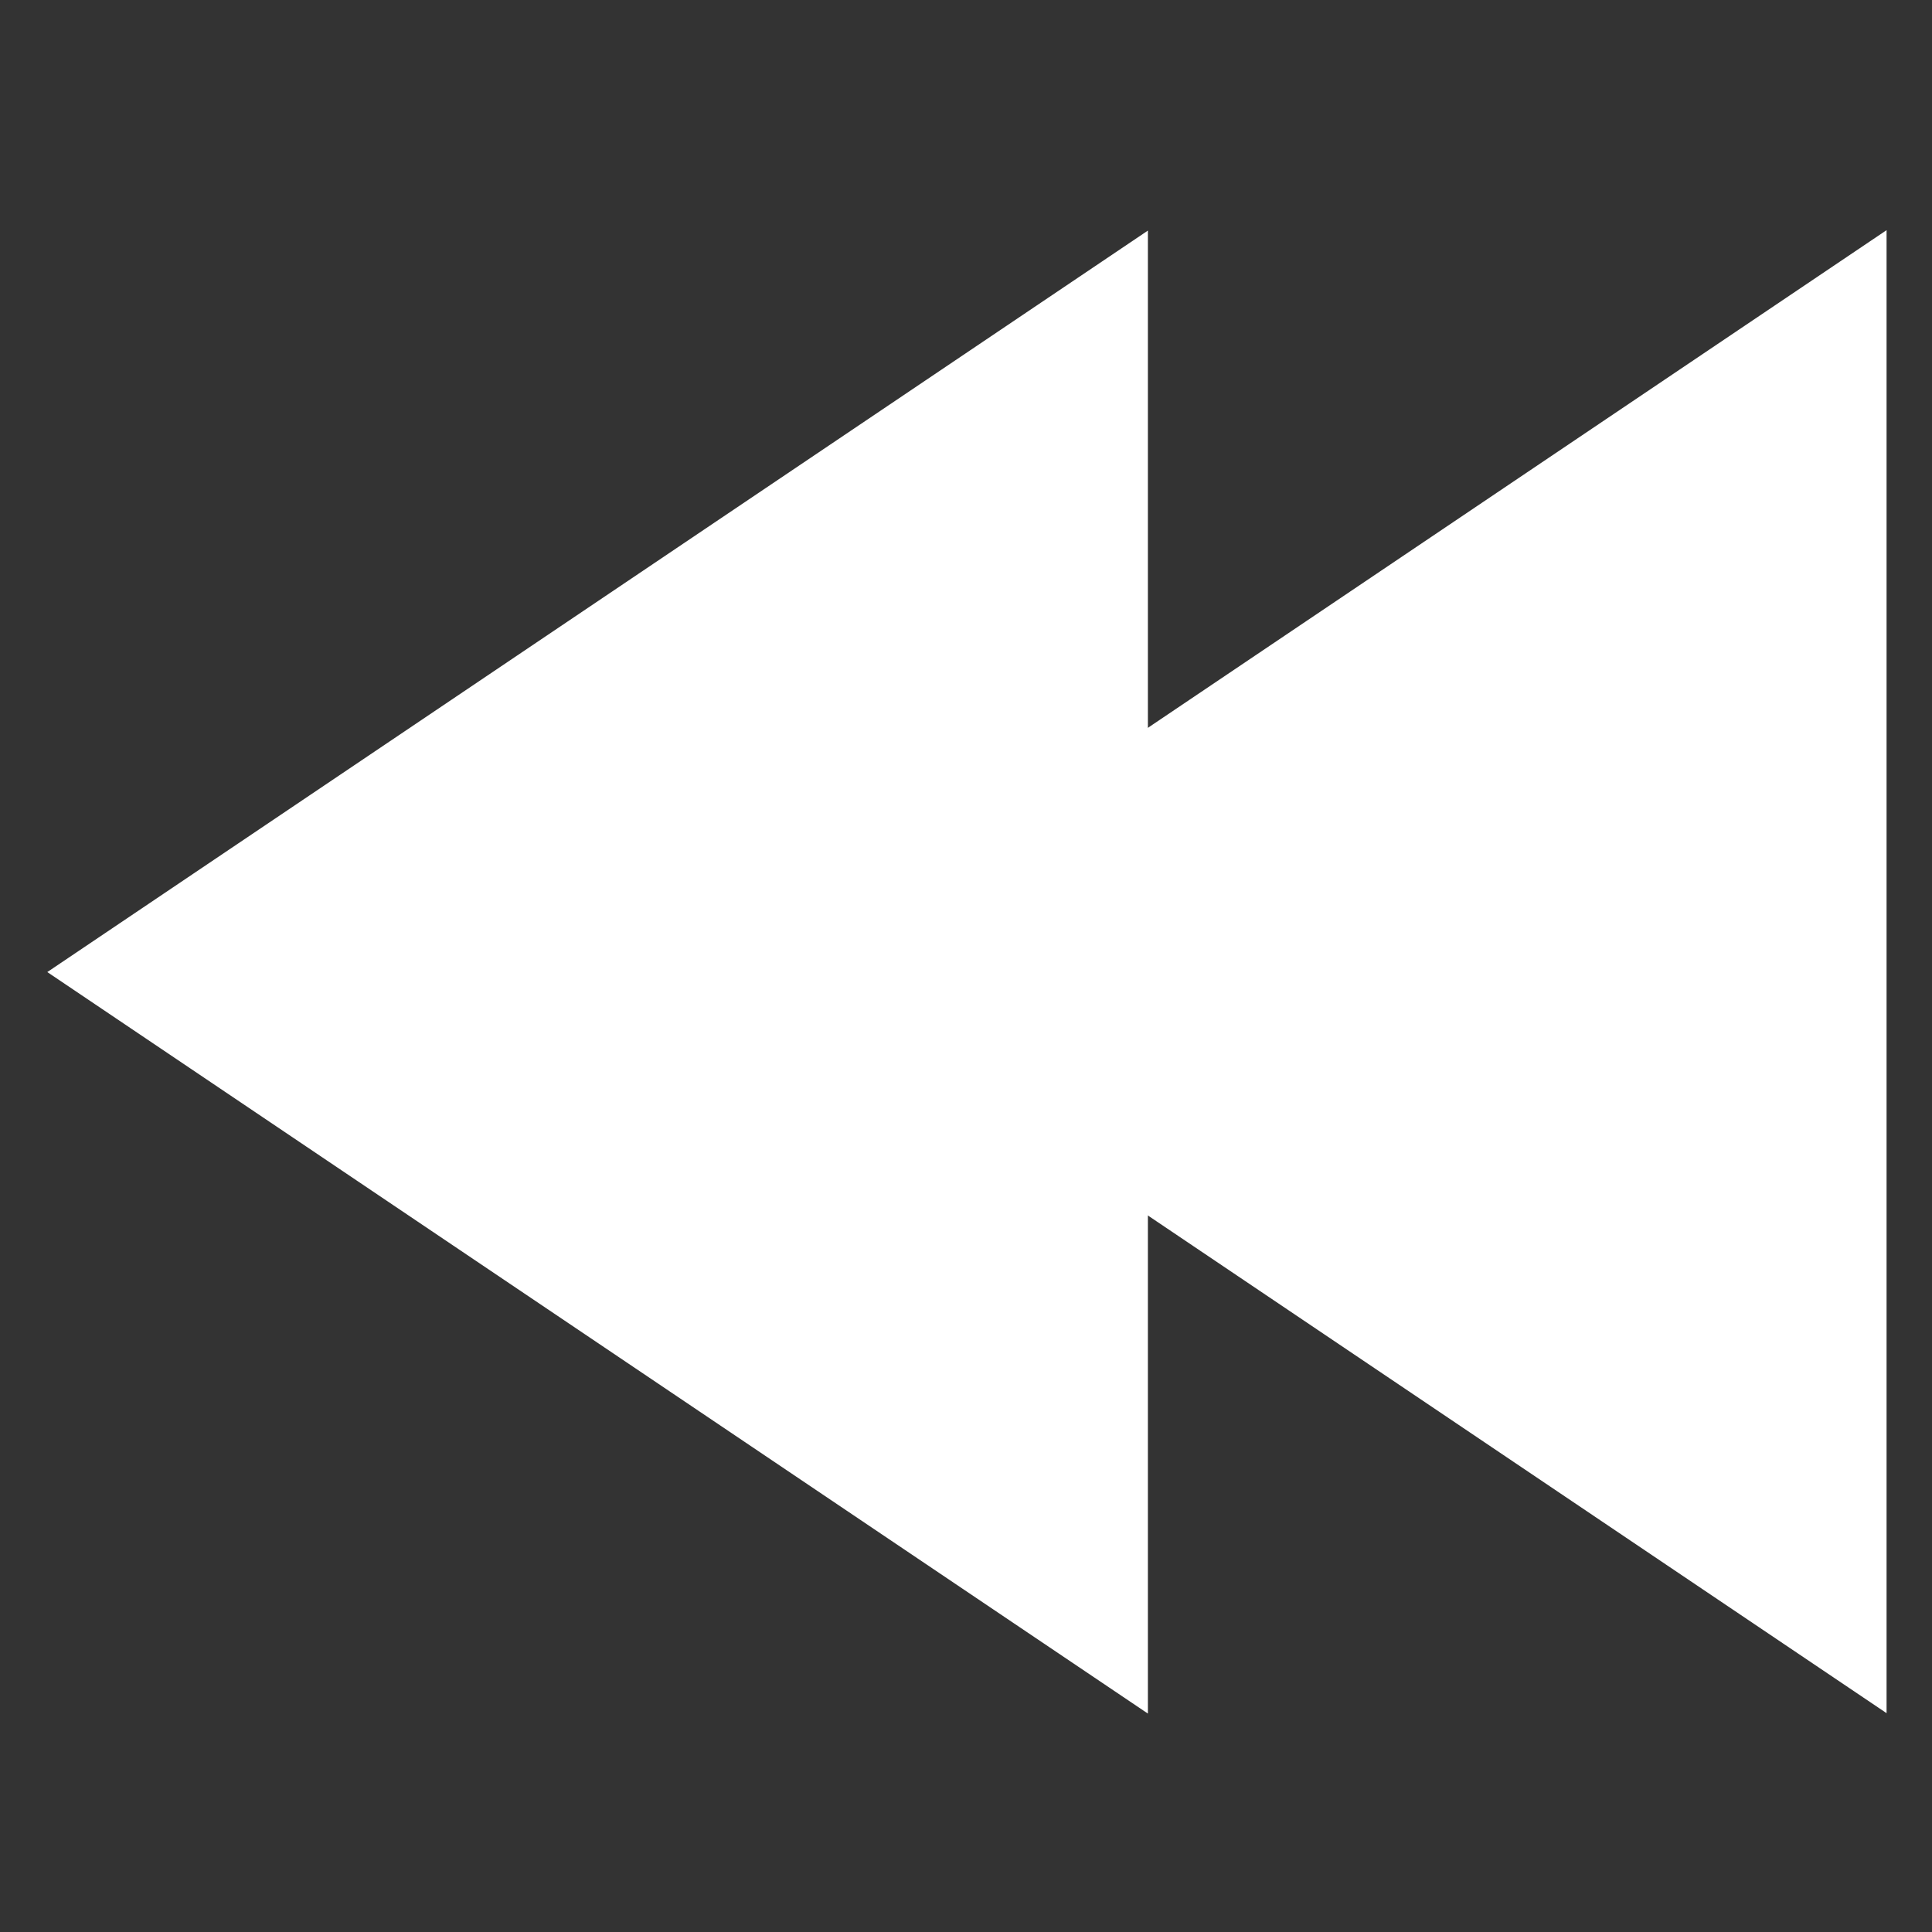 <?xml version="1.0" encoding="UTF-8" standalone="no"?>
<!-- Uploaded to: SVG Repo, www.svgrepo.com, Generator: SVG Repo Mixer Tools -->

<svg
   fill="#000000"
   height="800px"
   width="800px"
   version="1.1"
   id="Capa_1"
   viewBox="0 0 55.752 55.752"
   xml:space="preserve"
   sodipodi:docname="backward_light.svg"
   inkscape:version="1.3.2 (091e20e, 2023-11-25, custom)"
   xmlns:inkscape="http://www.inkscape.org/namespaces/inkscape"
   xmlns:sodipodi="http://sodipodi.sourceforge.net/DTD/sodipodi-0.dtd"
   xmlns="http://www.w3.org/2000/svg"
   xmlns:svg="http://www.w3.org/2000/svg"><rect x="0" y="0" width="55.752" height="55.752" fill="#333333" stroke="none"/><defs
   id="defs1" /><sodipodi:namedview
   id="namedview1"
   pagecolor="#ffffff"
   bordercolor="#666666"
   borderopacity="1.0"
   inkscape:showpageshadow="2"
   inkscape:pageopacity="0.0"
   inkscape:pagecheckerboard="0"
   inkscape:deskcolor="#d1d1d1"
   inkscape:zoom="0.17213631"
   inkscape:cx="-636.12378"
   inkscape:cy="182.99451"
   inkscape:window-width="1920"
   inkscape:window-height="1017"
   inkscape:window-x="-8"
   inkscape:window-y="-8"
   inkscape:window-maximized="1"
   inkscape:current-layer="g5" />

<g
   inkscape:groupmode="layer"
   id="g5"
   inkscape:label="backward"
   style="display:inline"
   transform="translate(-12.247)"><path
     d="M 66.688,6.642 V 49.437 L 34.928,28.039 Z"
     style="stroke:#784301;stroke-width:0;stroke-linecap:round;stroke-linejoin:bevel;stroke-dasharray:none;stroke-dashoffset:0;fill:#ffffff;fill-opacity:1"
     id="path4"
     sodipodi:nodetypes="cccc" /><path
     d="M 45.372,6.654 V 49.449 L 13.612,28.051 Z"
     style="display:inline;stroke:#784301;stroke-width:0;stroke-linecap:round;stroke-linejoin:bevel;stroke-dasharray:none;stroke-dashoffset:0;fill:#ffffff;fill-opacity:1"
     id="path5"
     sodipodi:nodetypes="cccc" /></g></svg>
